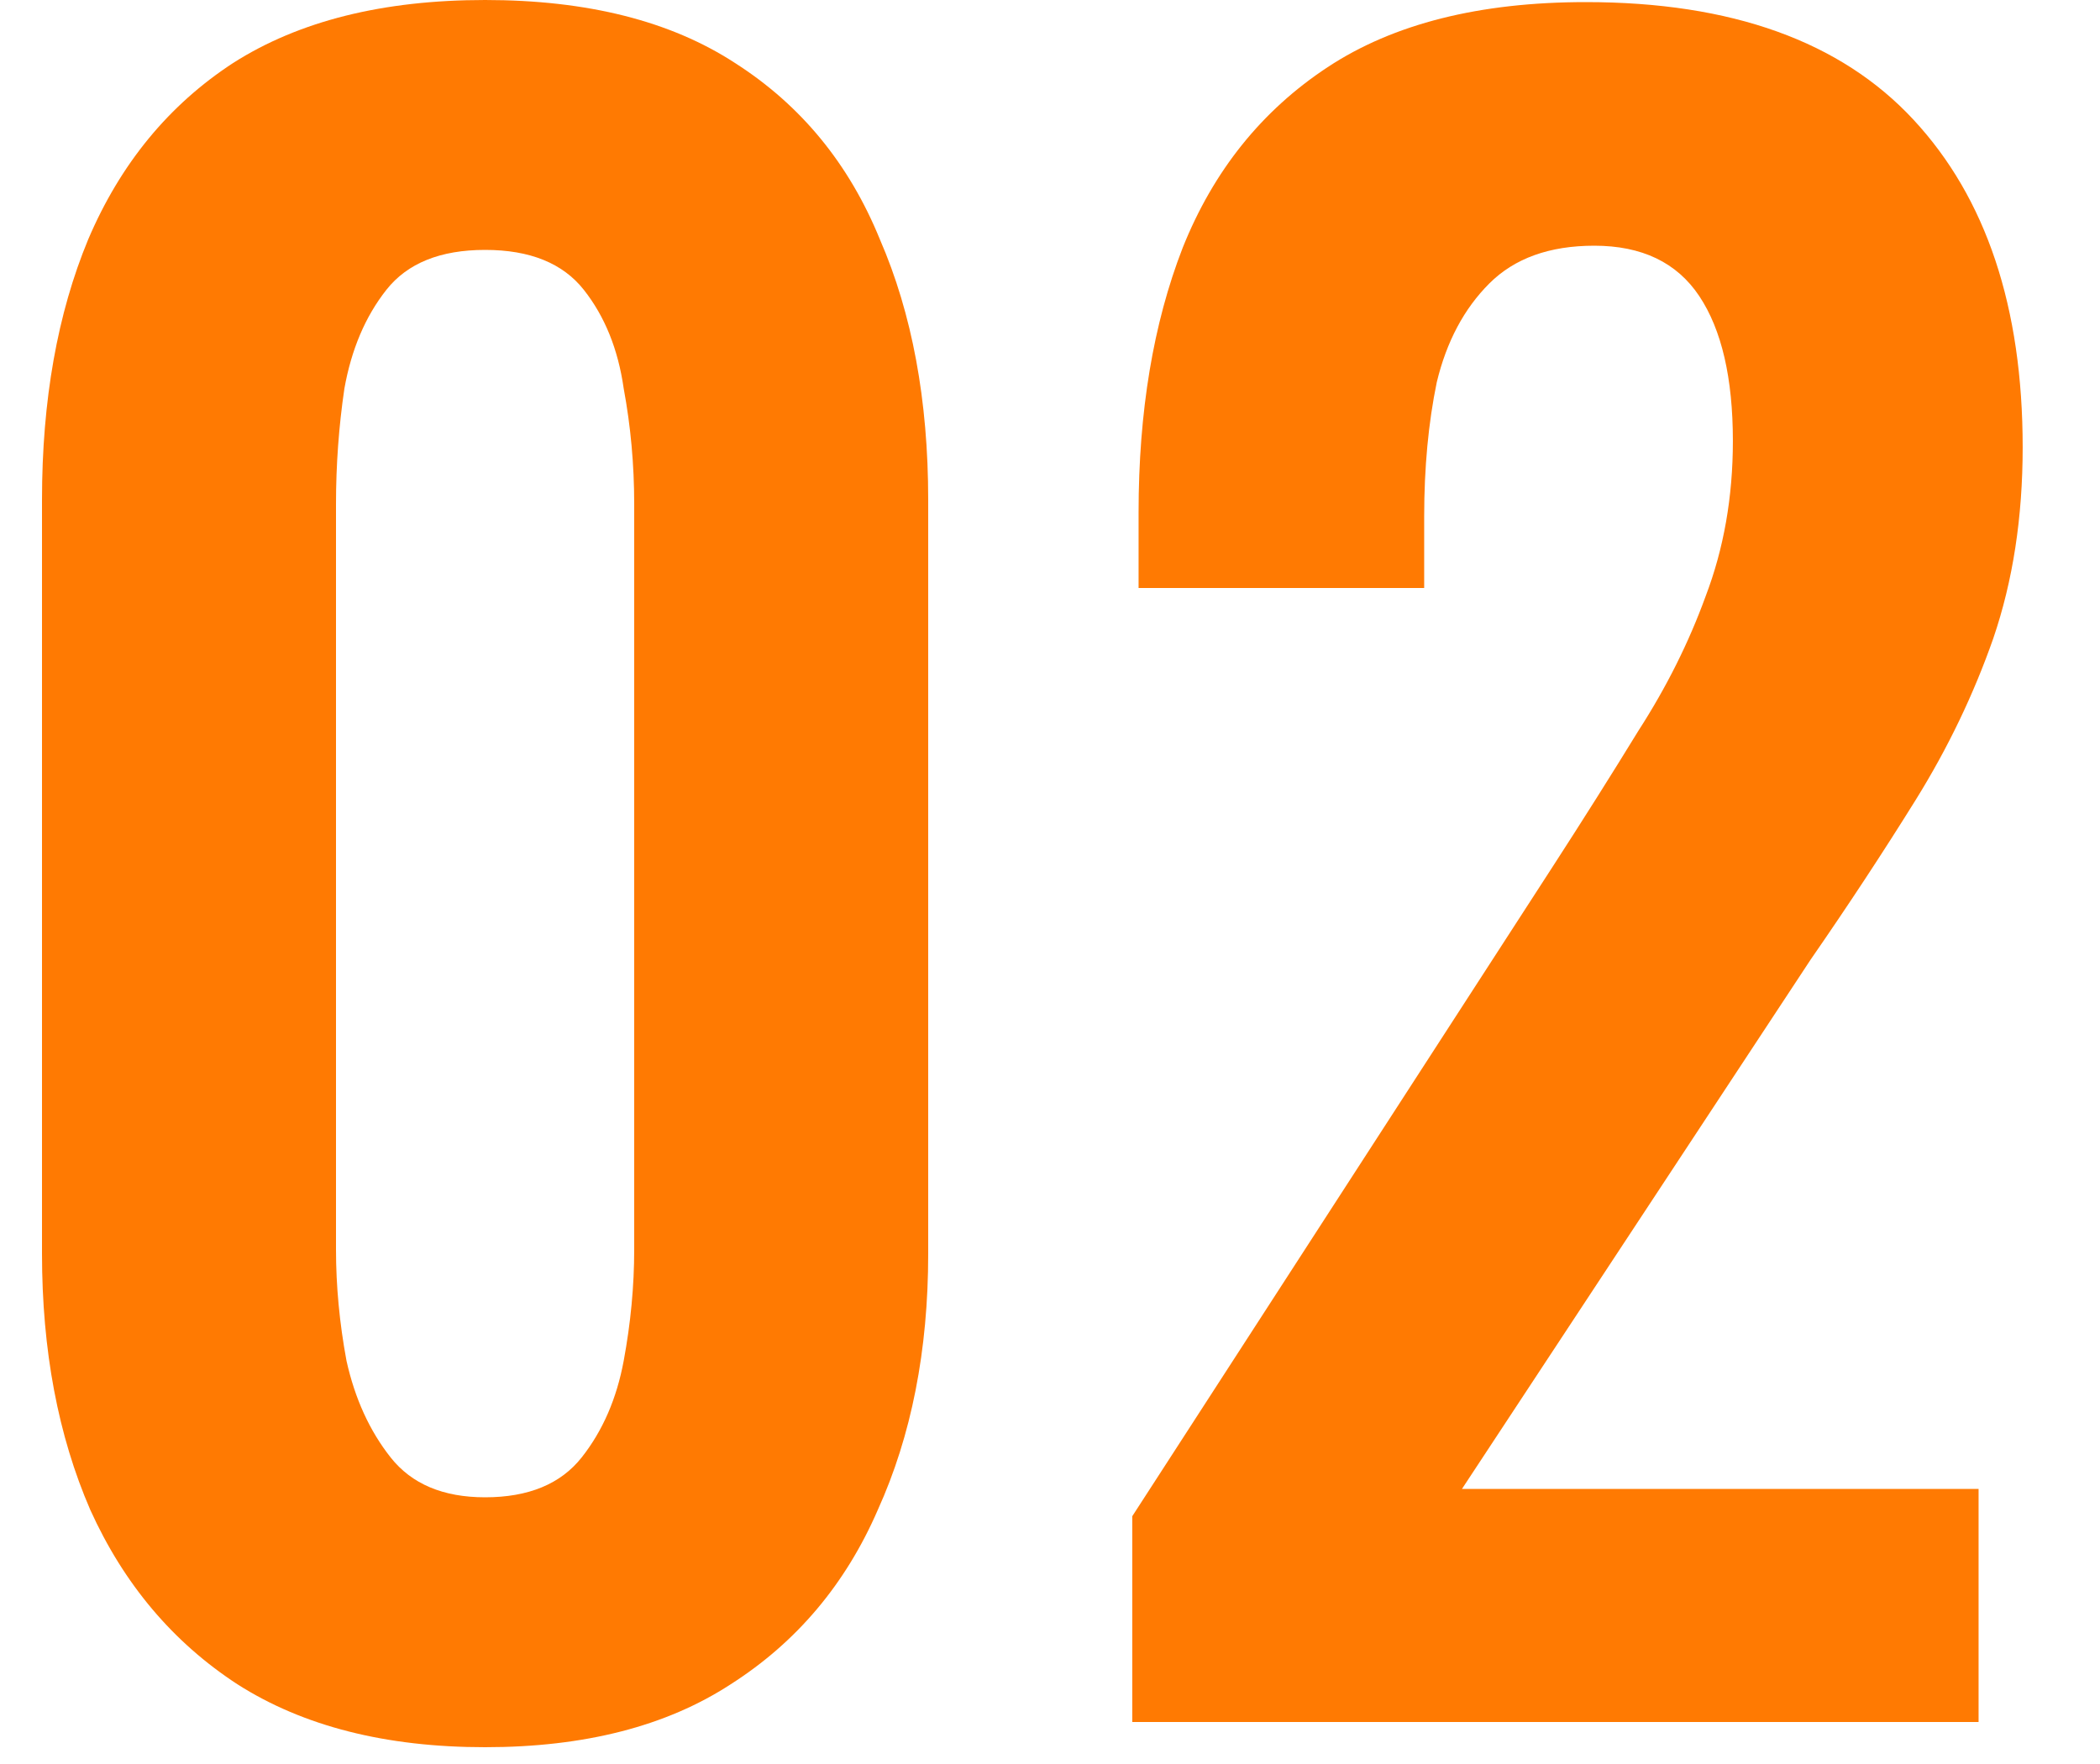 <svg width="50" height="42" viewBox="0 0 50 42" fill="none" xmlns="http://www.w3.org/2000/svg">
<path d="M26.959 41V36.1L36.959 20.65C37.692 19.517 38.376 18.433 39.009 17.4C39.676 16.366 40.209 15.3 40.609 14.2C41.042 13.066 41.259 11.833 41.259 10.5C41.259 9 40.992 7.85 40.459 7.05C39.926 6.25 39.092 5.85 37.959 5.85C36.892 5.85 36.059 6.15 35.459 6.75C34.859 7.35 34.442 8.133 34.209 9.1C34.009 10.066 33.909 11.133 33.909 12.3V14H27.109V12.2C27.109 9.8 27.459 7.7 28.159 5.9C28.892 4.066 30.042 2.633 31.609 1.6C33.176 0.566 35.226 0.05 37.759 0.05C41.226 0.05 43.826 0.983 45.559 2.85C47.292 4.716 48.159 7.316 48.159 10.65C48.159 12.316 47.926 13.833 47.459 15.2C46.992 16.533 46.376 17.817 45.609 19.05C44.842 20.283 44.009 21.55 43.109 22.85L34.809 35.45H47.109V41H26.959Z" fill="#FF7A02"/>
<path d="M11.55 41.6C9.183 41.6 7.217 41.1 5.65 40.1C4.117 39.1 2.95 37.717 2.15 35.95C1.383 34.183 1 32.15 1 29.85V11.9C1 9.533 1.367 7.467 2.1 5.7C2.867 3.9 4.017 2.5 5.55 1.5C7.117 0.5 9.117 0 11.55 0C13.983 0 15.967 0.5 17.5 1.5C19.067 2.5 20.217 3.9 20.95 5.7C21.717 7.467 22.1 9.533 22.1 11.9V29.85C22.1 32.15 21.7 34.183 20.9 35.95C20.133 37.717 18.967 39.1 17.4 40.1C15.867 41.1 13.917 41.6 11.55 41.6ZM11.55 35.65C12.583 35.65 13.35 35.333 13.85 34.7C14.35 34.067 14.683 33.3 14.85 32.4C15.017 31.5 15.1 30.617 15.1 29.75V12C15.1 11.067 15.017 10.15 14.85 9.25C14.717 8.317 14.4 7.533 13.9 6.9C13.4 6.267 12.617 5.95 11.55 5.95C10.483 5.95 9.7 6.267 9.2 6.9C8.7 7.533 8.367 8.317 8.2 9.25C8.067 10.15 8 11.067 8 12V29.75C8 30.617 8.083 31.5 8.25 32.4C8.45 33.3 8.8 34.067 9.3 34.7C9.8 35.333 10.55 35.65 11.55 35.65Z" fill="#FF7A02"/>
</svg>
